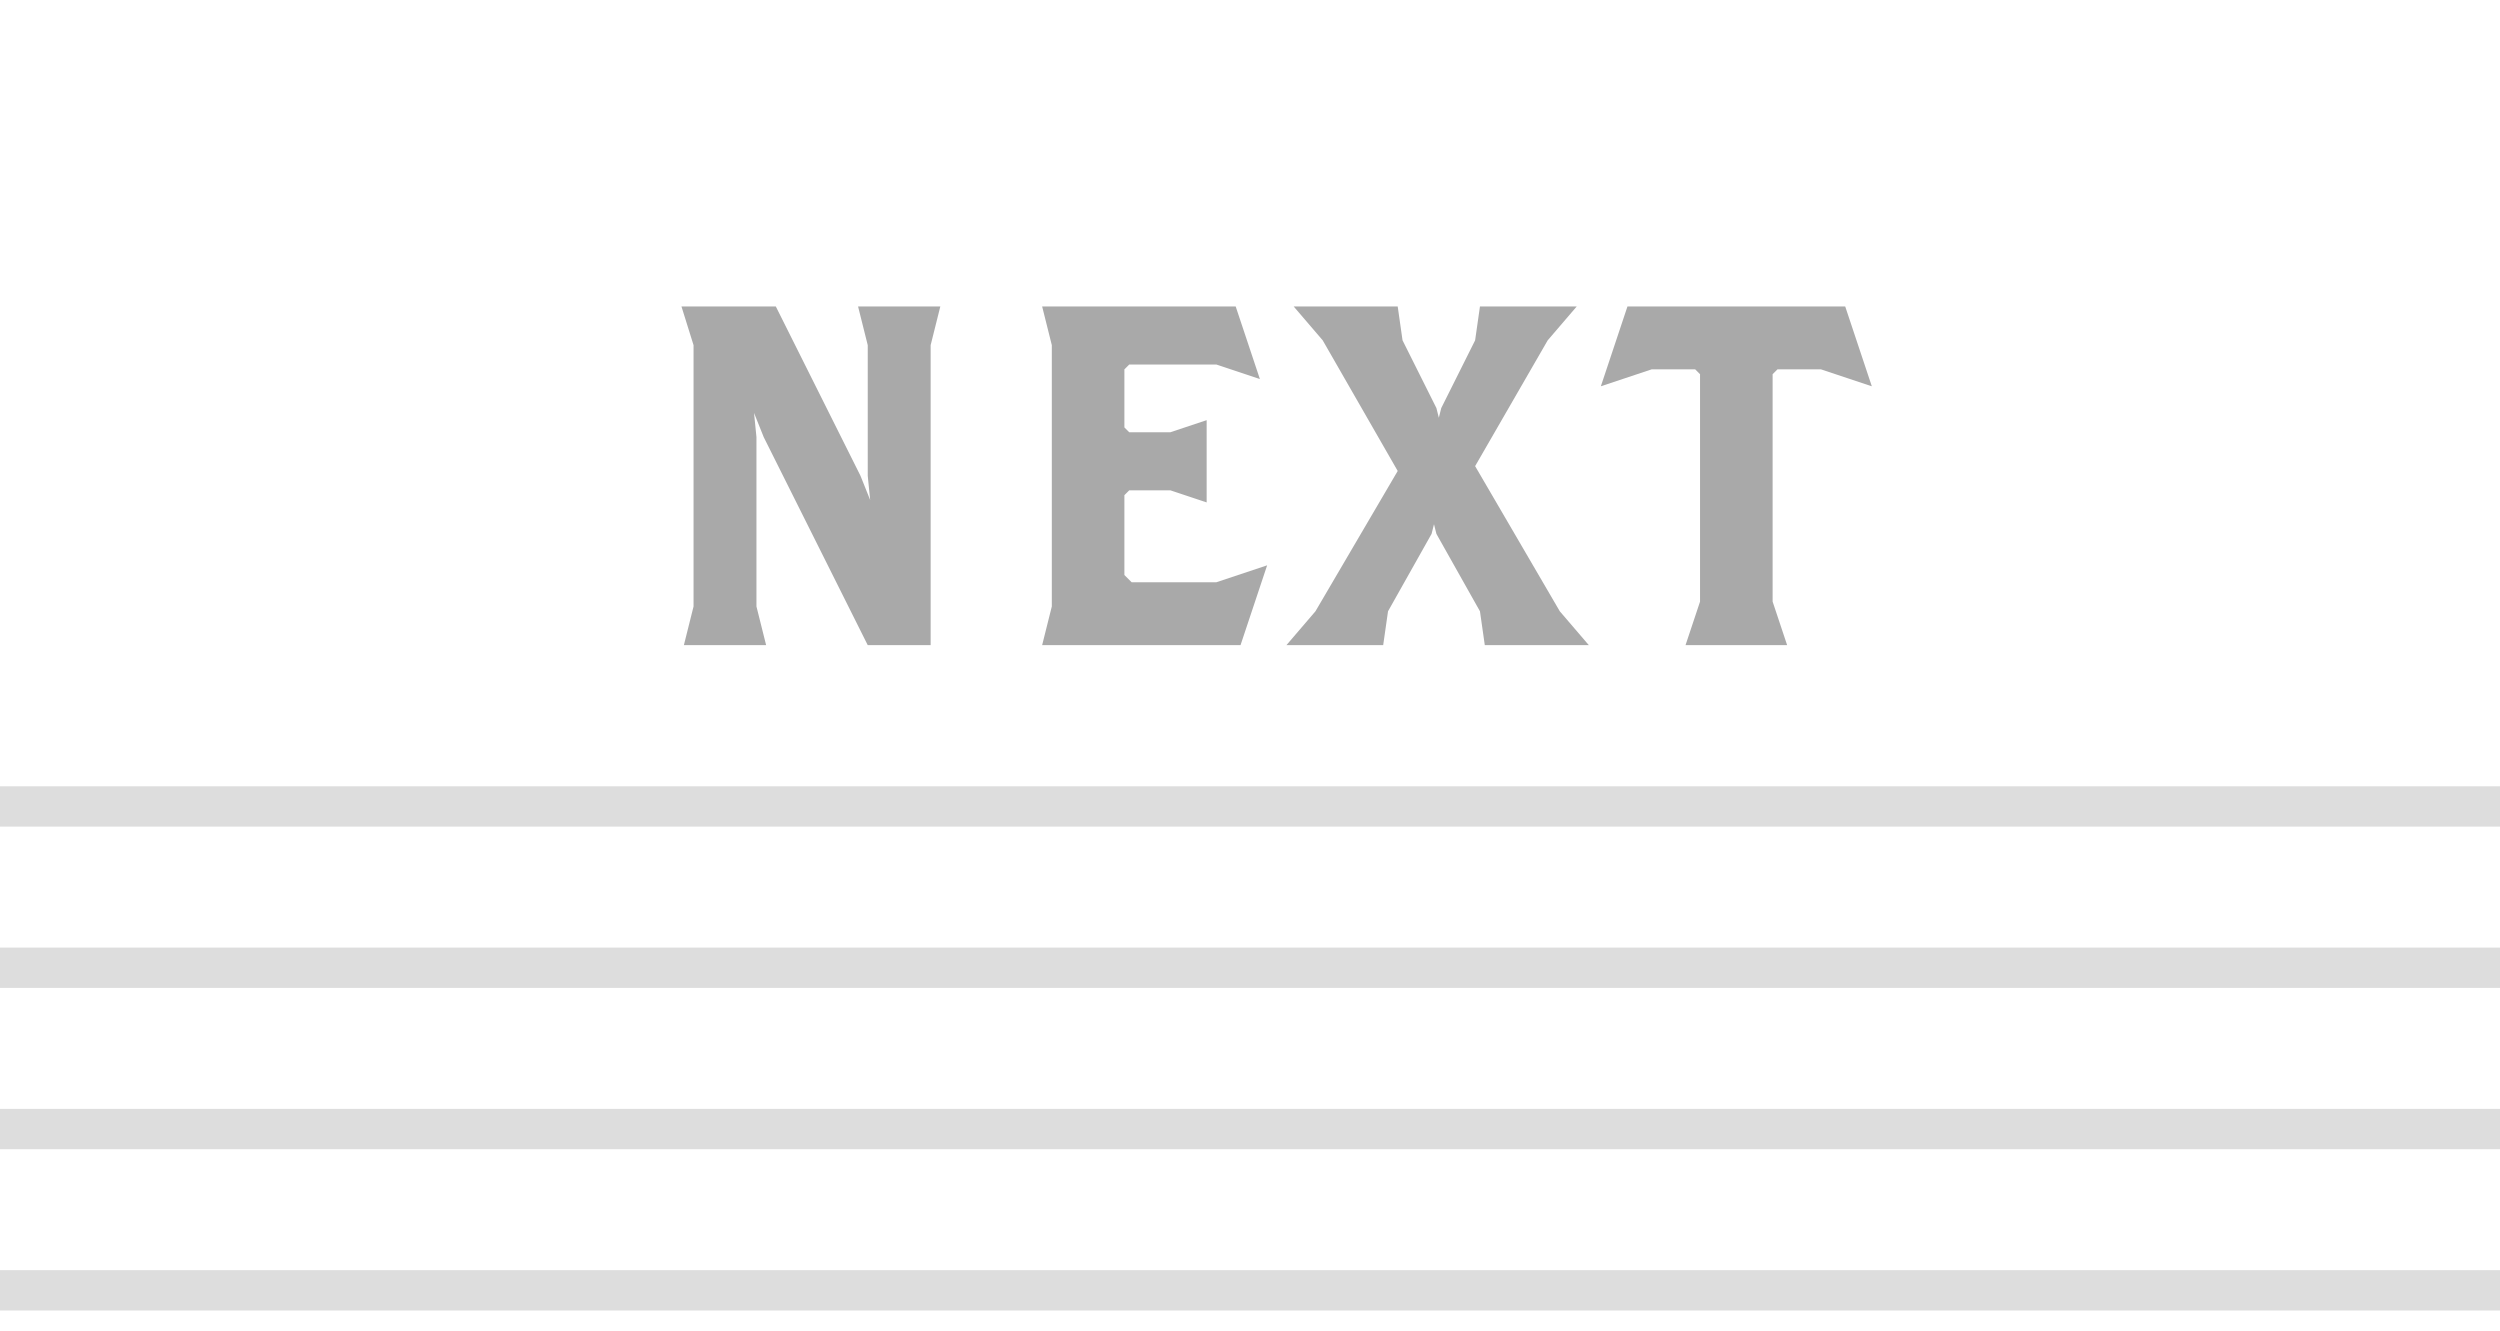 <svg width="62" height="33" viewBox="0 0 62 33" fill="none" xmlns="http://www.w3.org/2000/svg">
<path d="M23.32 7.6H21.28L21.52 8.56V11.8L21.58 12.4L21.34 11.8L19.24 7.6H16.9L17.2 8.56V15.04L16.96 16H19L18.76 15.04V10.84L18.7 10.24L18.94 10.84L21.52 16H23.08V8.56L23.32 7.6ZM31.425 14.02L30.165 14.44H28.065L27.885 14.26V12.28L28.005 12.16H29.025L29.925 12.46V10.42L29.025 10.72H28.005L27.885 10.6V9.16L28.005 9.04H30.165L31.245 9.4L30.645 7.6H25.845L26.085 8.56V15.04L25.845 16H30.765L31.425 14.02ZM39.403 16L38.683 15.16L36.583 11.56L38.383 8.44L39.103 7.6H36.703L36.583 8.44L35.743 10.12L35.683 10.36L35.623 10.12L34.783 8.44L34.663 7.6H32.083L32.803 8.44L34.663 11.68L32.623 15.16L31.903 16H34.303L34.423 15.16L35.503 13.24L35.563 13L35.623 13.24L36.703 15.16L36.823 16H39.403ZM46.421 9.58L45.761 7.6H40.361L39.701 9.58L40.961 9.16H42.041L42.161 9.28V14.92L41.801 16H44.321L43.961 14.92V9.28L44.081 9.16H45.161L46.421 9.58Z" fill="#A9A9A9"/>
<path d="M62 20L-7.7486e-07 20" stroke="#DDDDDD"/>
<path d="M62 24L-7.7486e-07 24" stroke="#DDDDDD"/>
<path d="M62 28L-7.7486e-07 28" stroke="#DDDDDD"/>
<path d="M62 32L-7.7486e-07 32" stroke="#DDDDDD"/>
</svg>
